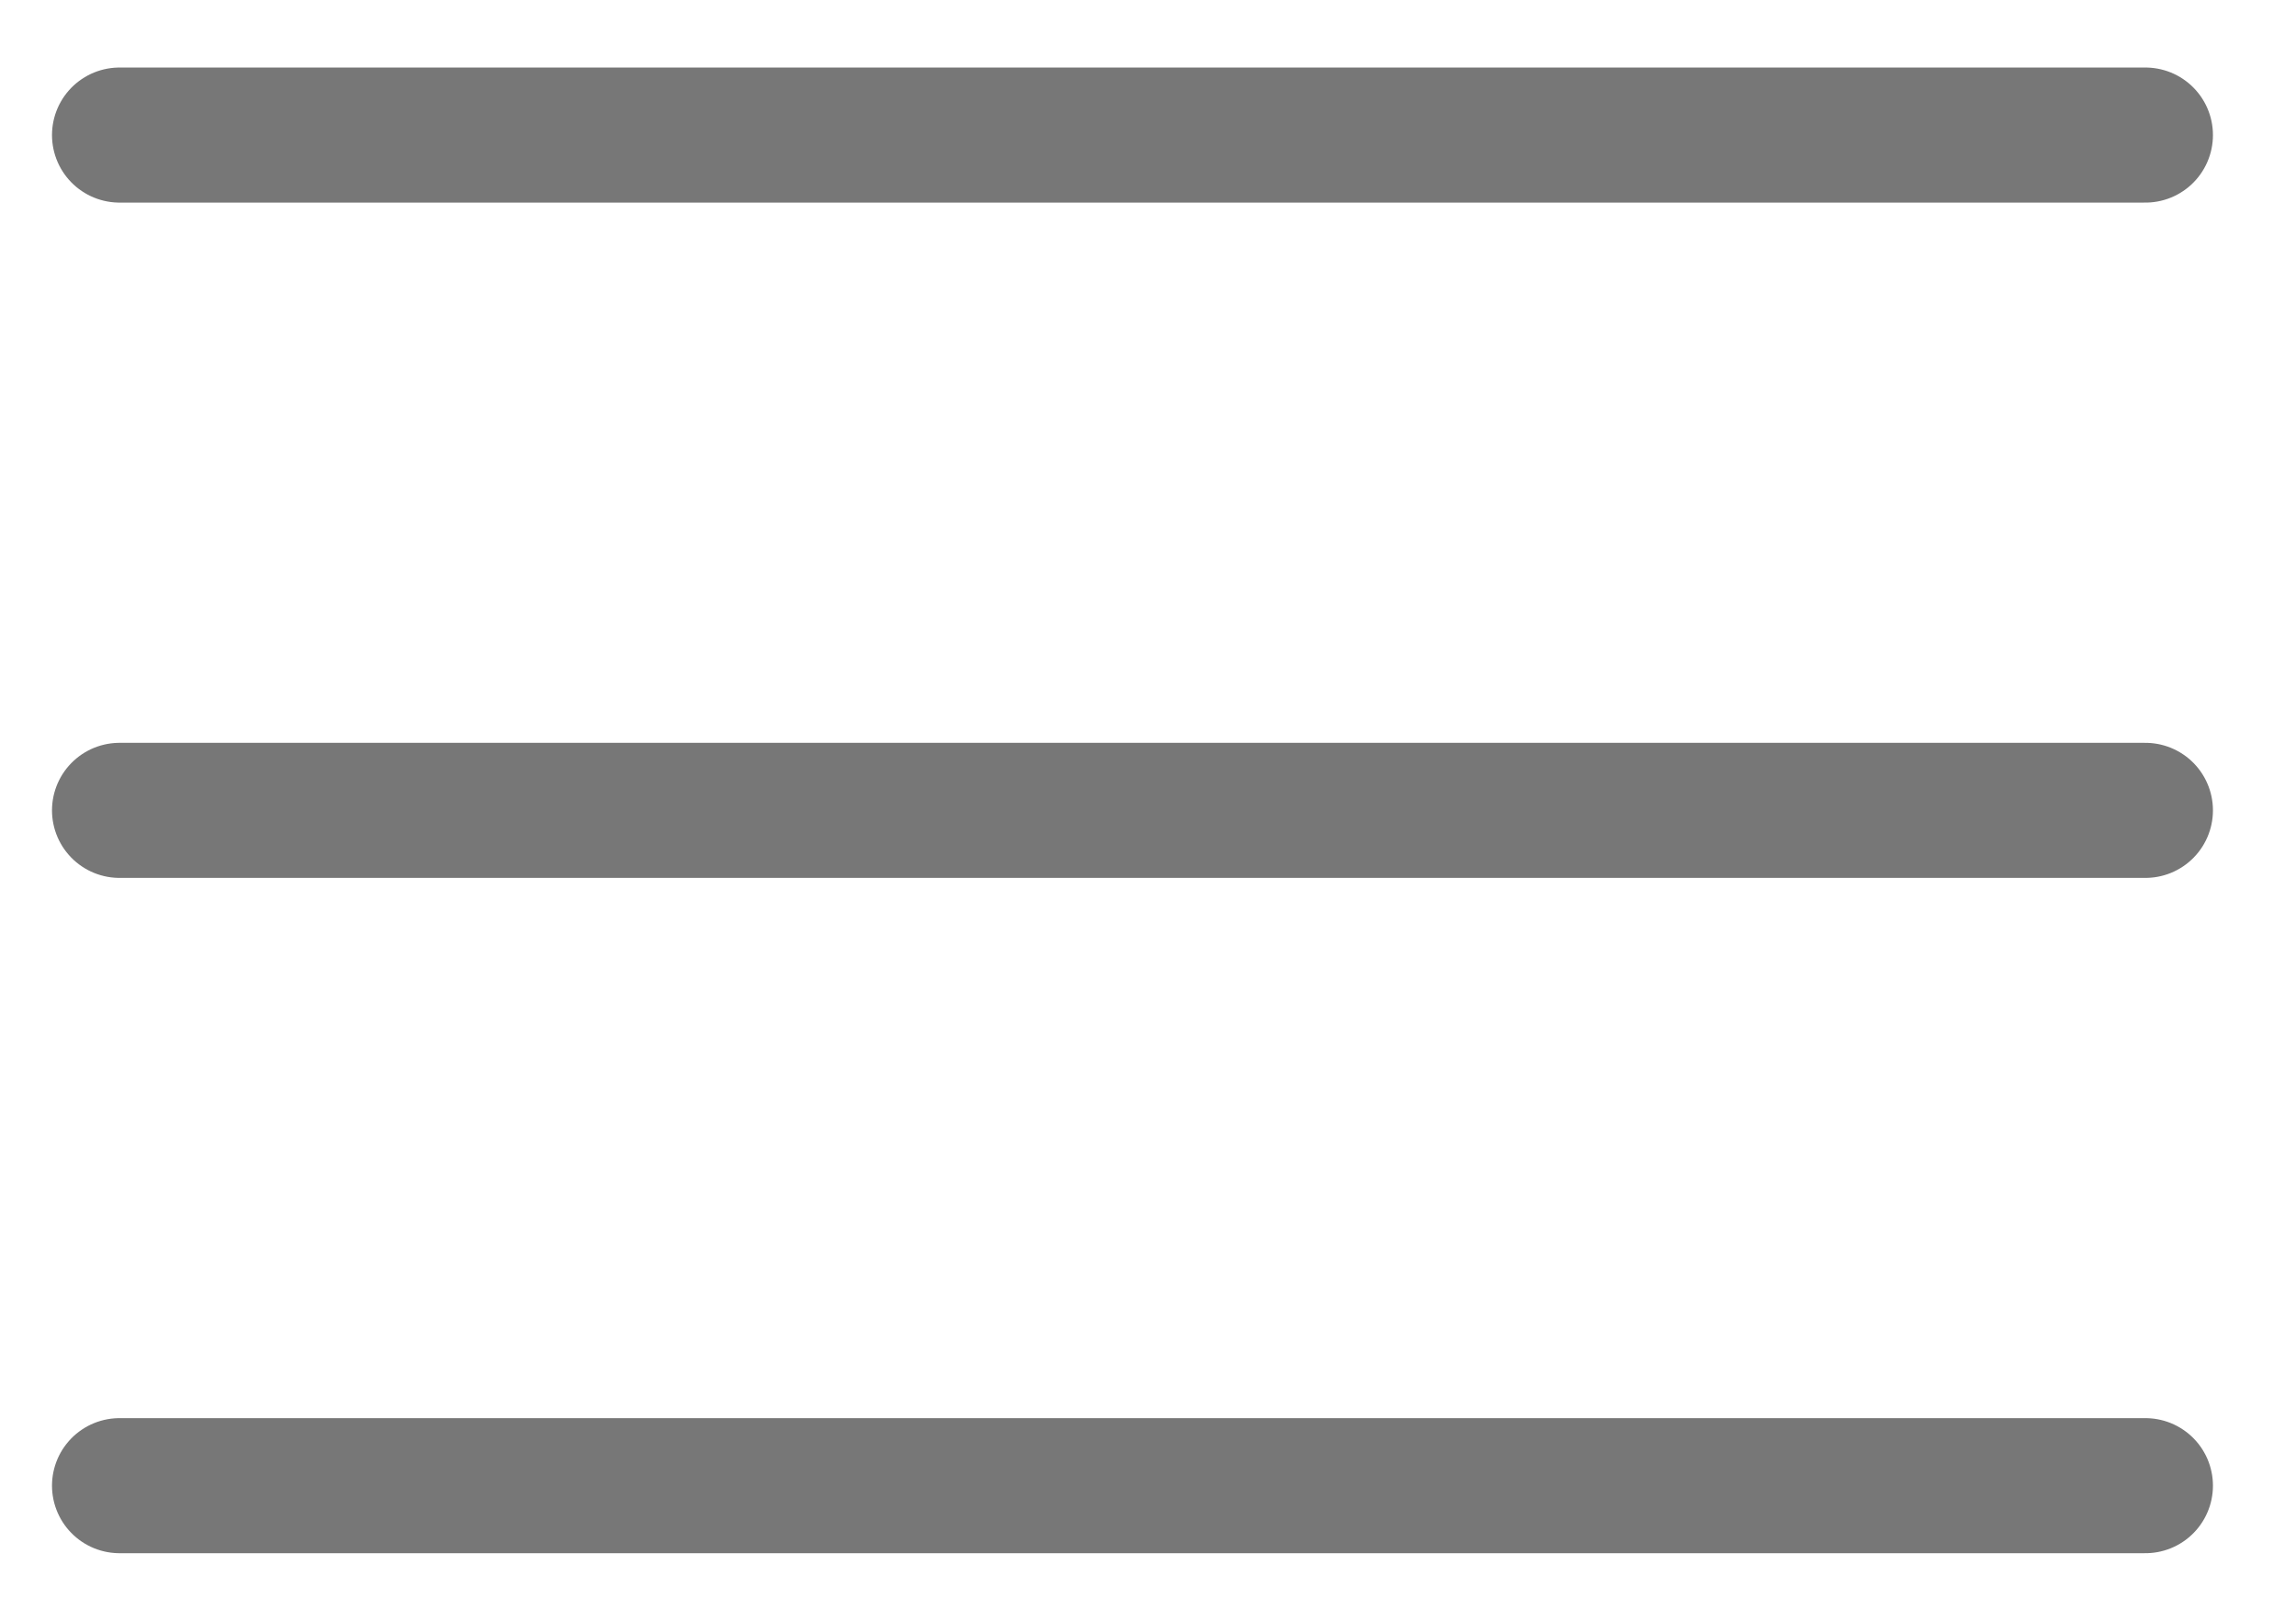 <svg width="17" height="12" viewBox="0 0 17 12" fill="none" xmlns="http://www.w3.org/2000/svg"><path d="M.885 1H15.885" stroke="#777" stroke-linecap="round"/><path d="M.885 6H15.885" stroke="#777" stroke-linecap="round"/><path d="M.885 11H15.885" stroke="#777" stroke-linecap="round"/></svg>